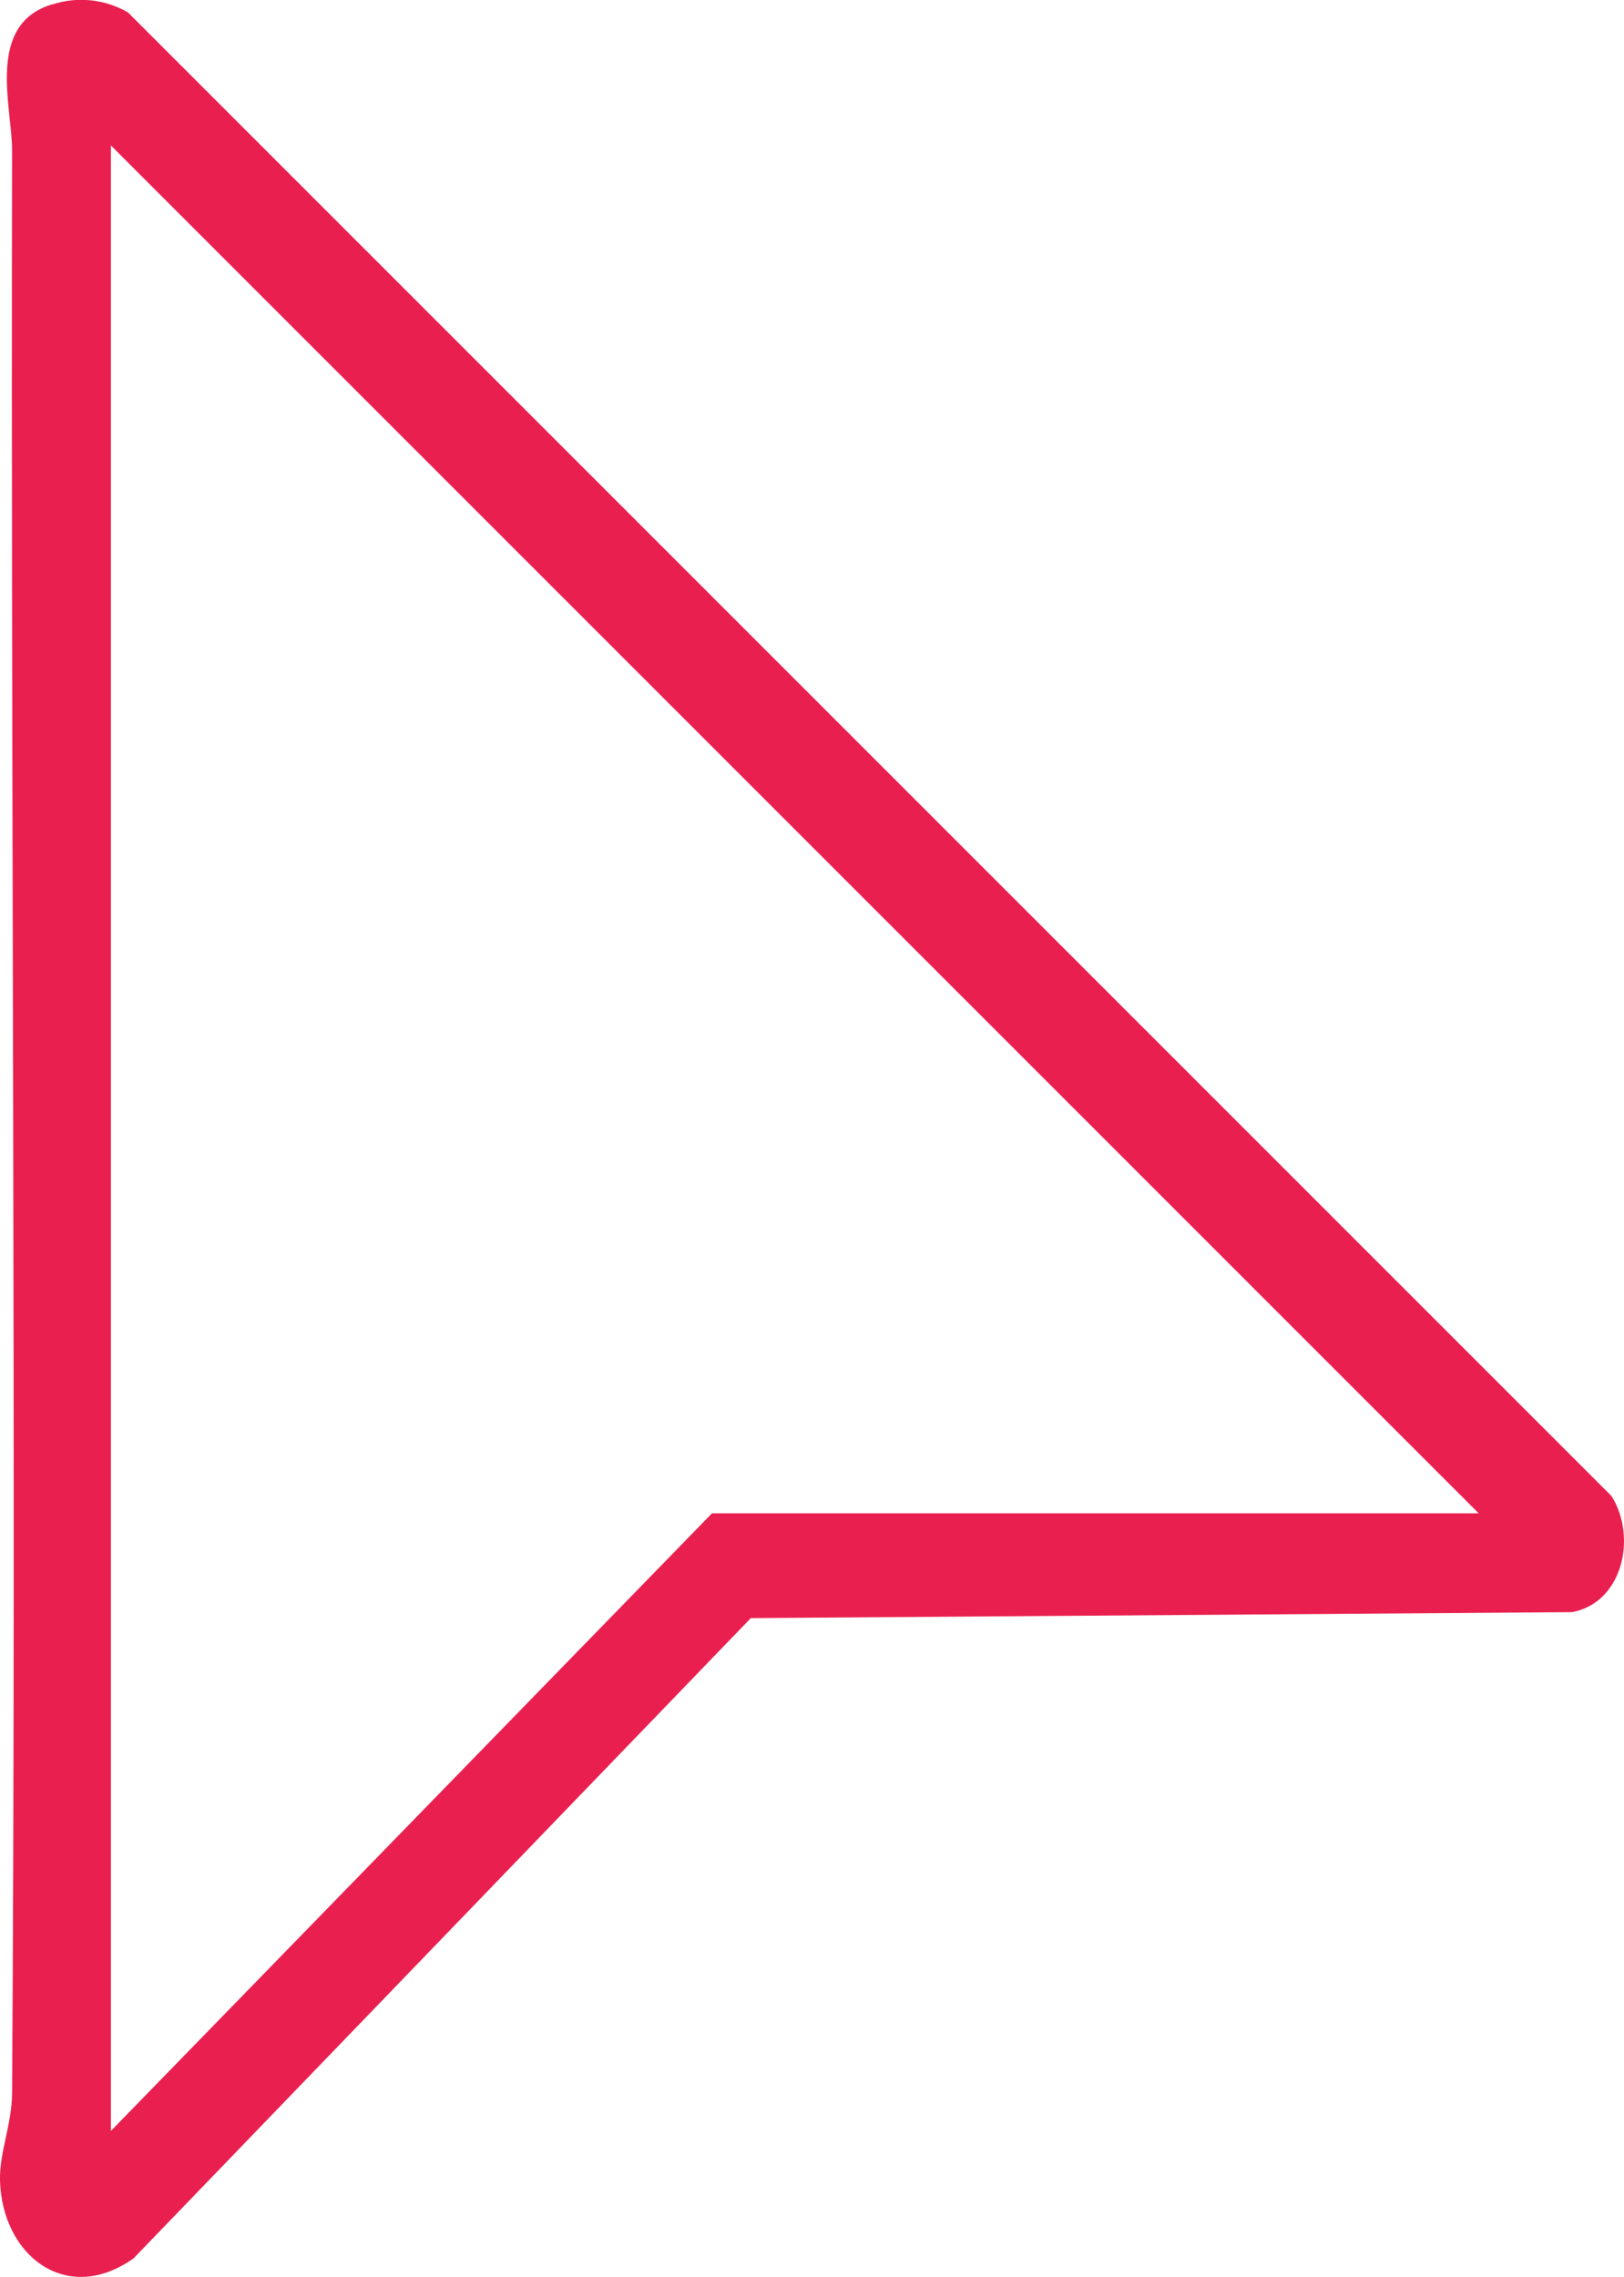 <svg xmlns="http://www.w3.org/2000/svg" xmlns:xlink="http://www.w3.org/1999/xlink" id="Capa_2" data-name="Capa 2" viewBox="0 0 133.09 186.59"><defs><style>      .cls-1 {        fill: none;      }      .cls-2 {        fill: #e9204f;      }      .cls-3 {        clip-path: url(#clippath);      }    </style><clipPath id="clippath"><rect class="cls-1" width="133.09" height="186.59"></rect></clipPath></defs><g id="Capa_1-2" data-name="Capa 1"><g id="Grupo_396" data-name="Grupo 396"><g class="cls-3"><g id="Grupo_395" data-name="Grupo 395"><path id="Trazado_898" data-name="Trazado 898" class="cls-2" d="M4.3.36c2.06-.67,4.31-.43,6.19.66l121.57,121.57c2.11,3.32.95,8.74-3.23,9.52l-67.3.49-50.58,52.46c-5.5,3.91-10.8-.23-10.95-6.41-.05-2.29.98-4.57.99-7.16.35-53.05-.11-106.12,0-159.17,0-3.58-2.18-10.34,3.3-11.97M121.17,124L9.09,11.92v162.7l49.26-50.61h62.82Z"></path></g></g></g></g></svg>